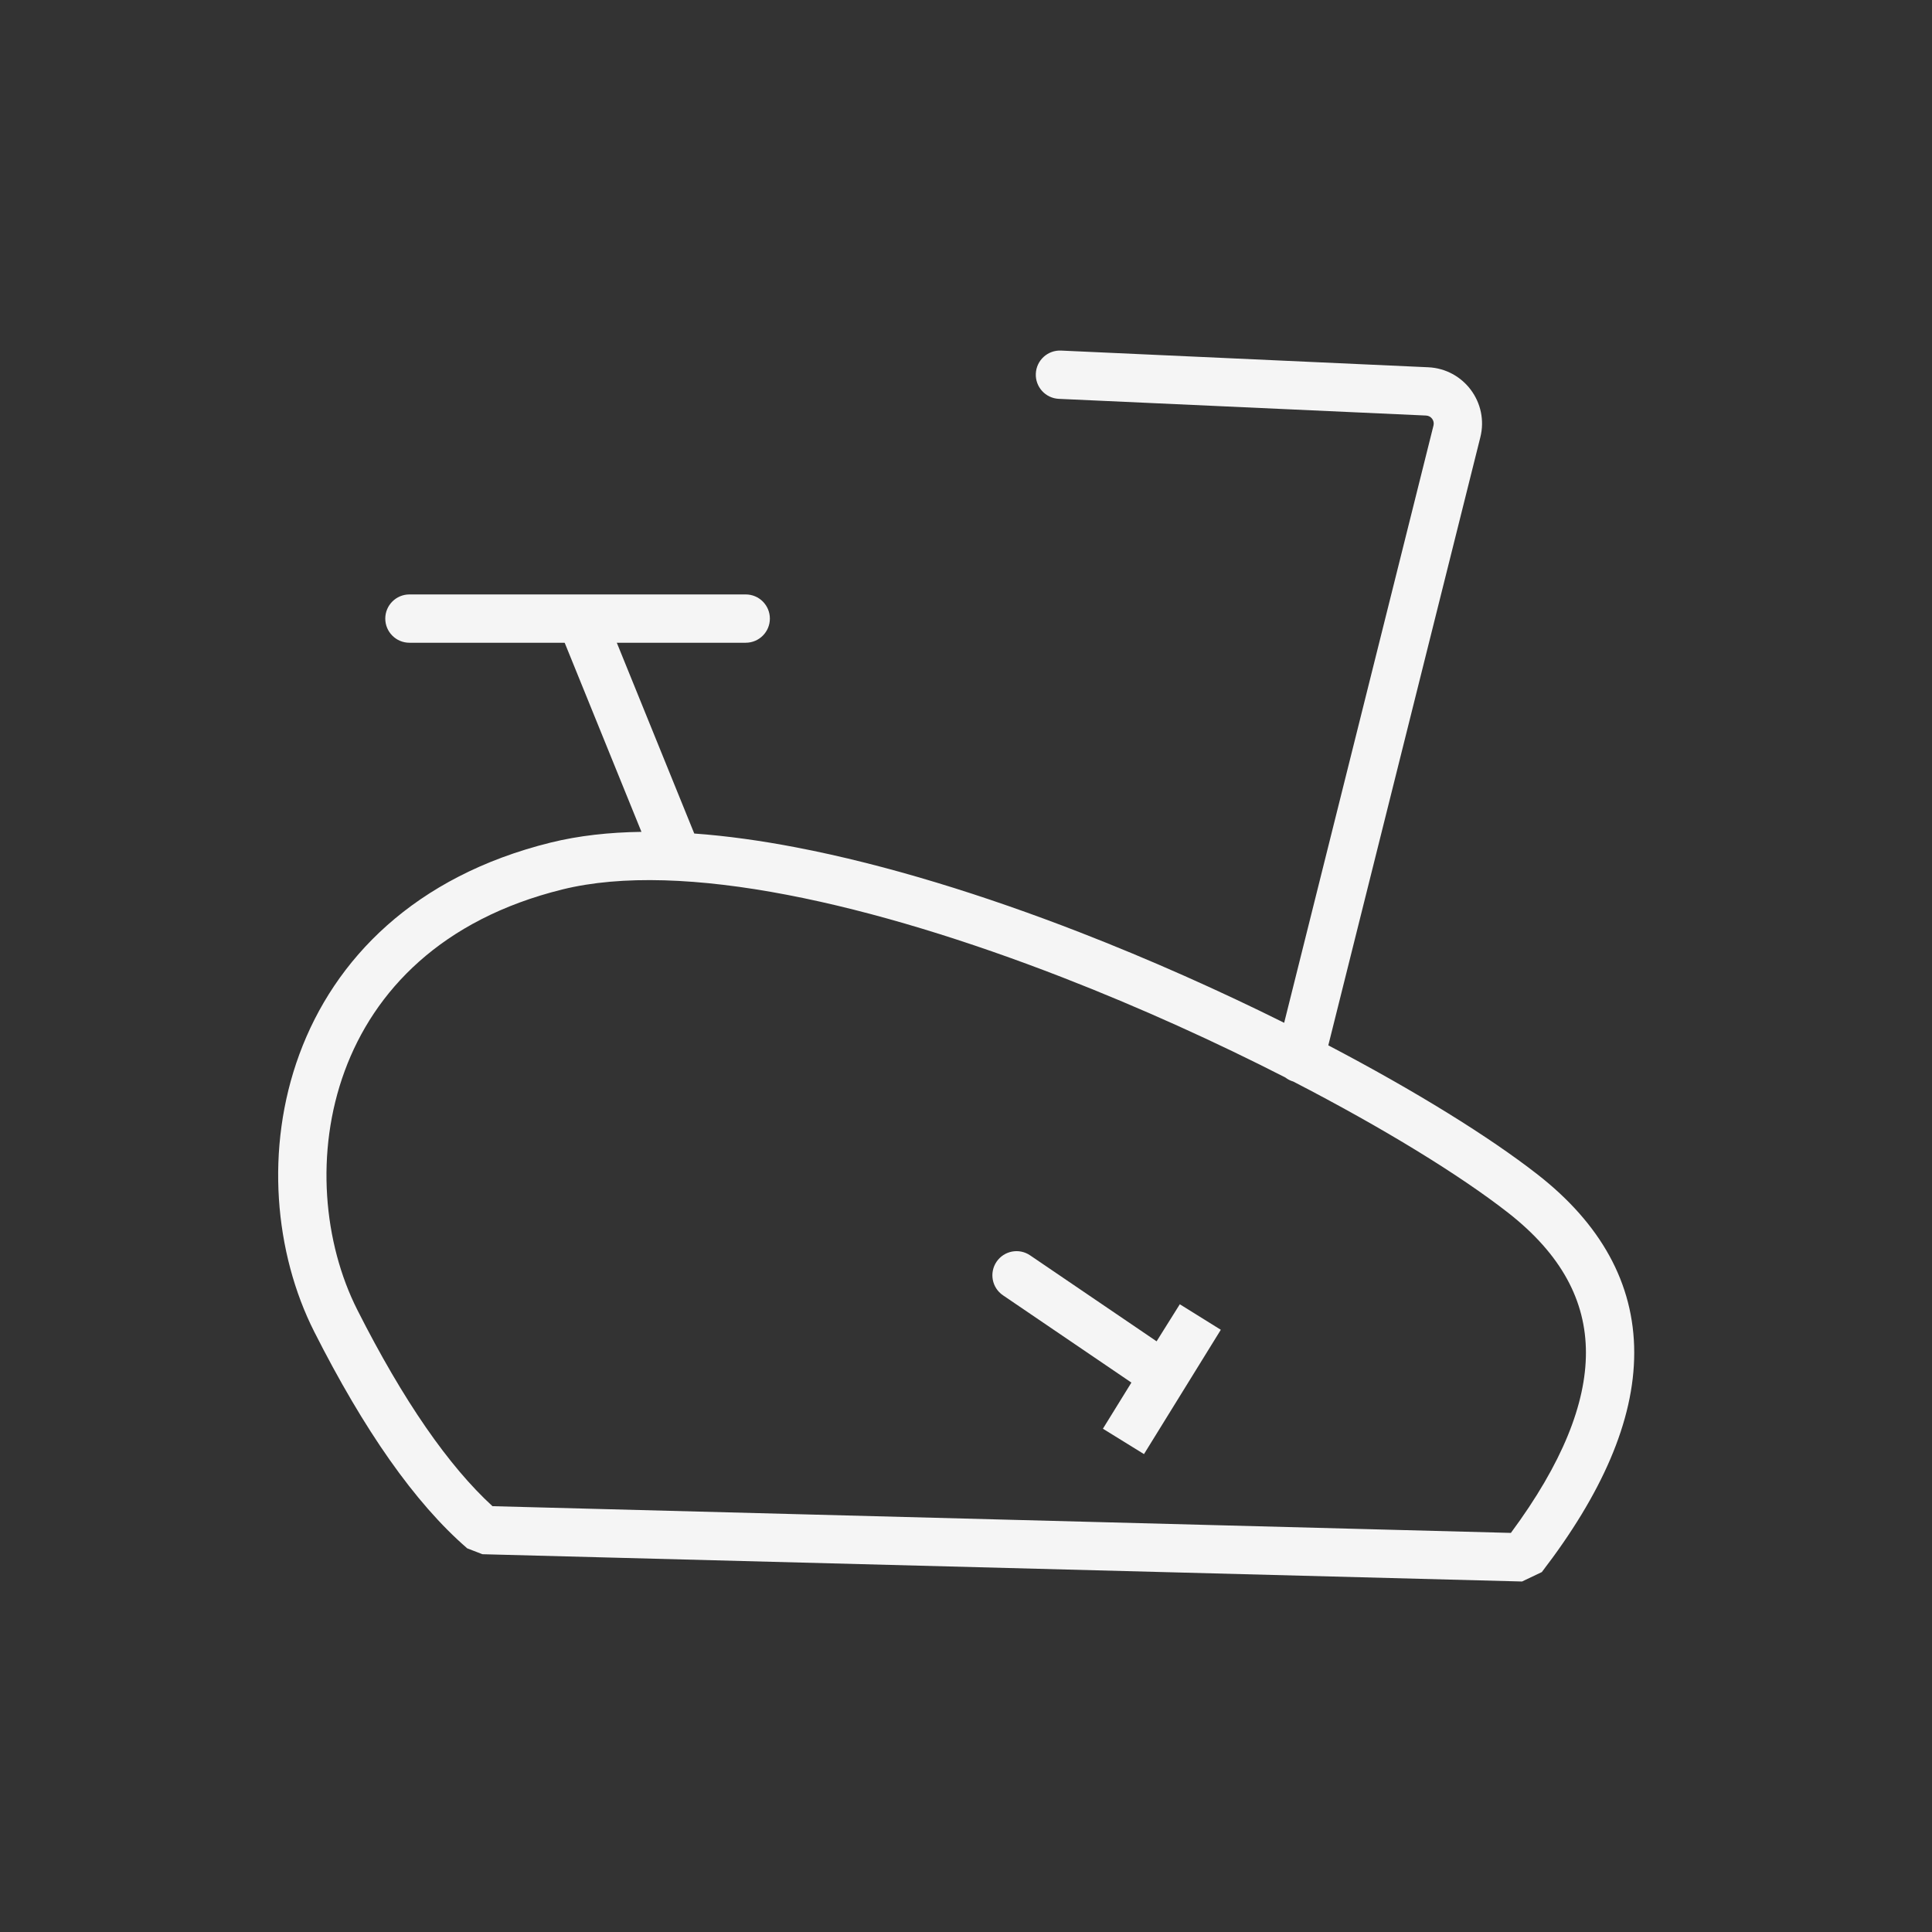 <svg width="72" height="72" viewBox="0 0 72 72" fill="none" xmlns="http://www.w3.org/2000/svg">
<rect x="0" y="0" width="72" height="72" fill="#333333" stroke="none"/>
<path d="M38.389 46.783C37.978 46.503 37.419 46.61 37.139 47.021C36.86 47.432 36.966 47.992 37.377 48.271L42.164 51.525L41.102 53.244L42.633 54.19L45.496 49.557L43.968 48.606L43.103 49.987L38.389 46.783Z" fill="#F5F5F5"/>
<path fill-rule="evenodd" clip-rule="evenodd" d="M39.542 13.065C39.045 13.043 38.624 13.427 38.602 13.924C38.579 14.42 38.963 14.841 39.46 14.864L53.144 15.486C53.334 15.494 53.468 15.674 53.422 15.858L47.857 38.117C45.469 36.928 42.873 35.767 40.227 34.739C36.701 33.37 33.057 32.229 29.672 31.58C28.371 31.33 27.096 31.151 25.873 31.063L22.428 22.577L20.76 23.254L23.905 31.001C22.7 31.017 21.565 31.143 20.527 31.399C15.442 32.656 12.46 35.746 11.155 39.294C9.866 42.799 10.231 46.703 11.711 49.63C13.562 53.29 15.454 56.009 17.412 57.702L17.977 57.921L56.722 58.938L57.459 58.587C59.686 55.689 60.903 52.955 60.903 50.411C60.903 47.812 59.636 45.593 57.299 43.768C55.505 42.368 52.753 40.661 49.502 38.957L55.168 16.295C55.49 15.007 54.552 13.748 53.226 13.687L39.542 13.065ZM39.576 36.417C42.499 37.552 45.347 38.849 47.901 40.155C47.987 40.222 48.086 40.274 48.196 40.306C51.573 42.049 54.411 43.798 56.192 45.187C58.198 46.753 59.103 48.489 59.103 50.411C59.103 52.3 58.23 54.53 56.306 57.127L18.353 56.131C16.726 54.639 15.041 52.226 13.318 48.818C12.055 46.321 11.734 42.936 12.845 39.915C13.94 36.937 16.445 34.263 20.959 33.147C23.176 32.599 26.07 32.722 29.334 33.348C32.581 33.97 36.116 35.074 39.576 36.417Z" fill="#F5F5F5"/>
<path fill-rule="evenodd" clip-rule="evenodd" d="M14.358 23.053C14.358 22.556 14.761 22.153 15.258 22.153H27.791C28.288 22.153 28.691 22.556 28.691 23.053C28.691 23.55 28.288 23.953 27.791 23.953H15.258C14.761 23.953 14.358 23.55 14.358 23.053Z" fill="#F5F5F5"/>
</svg>
